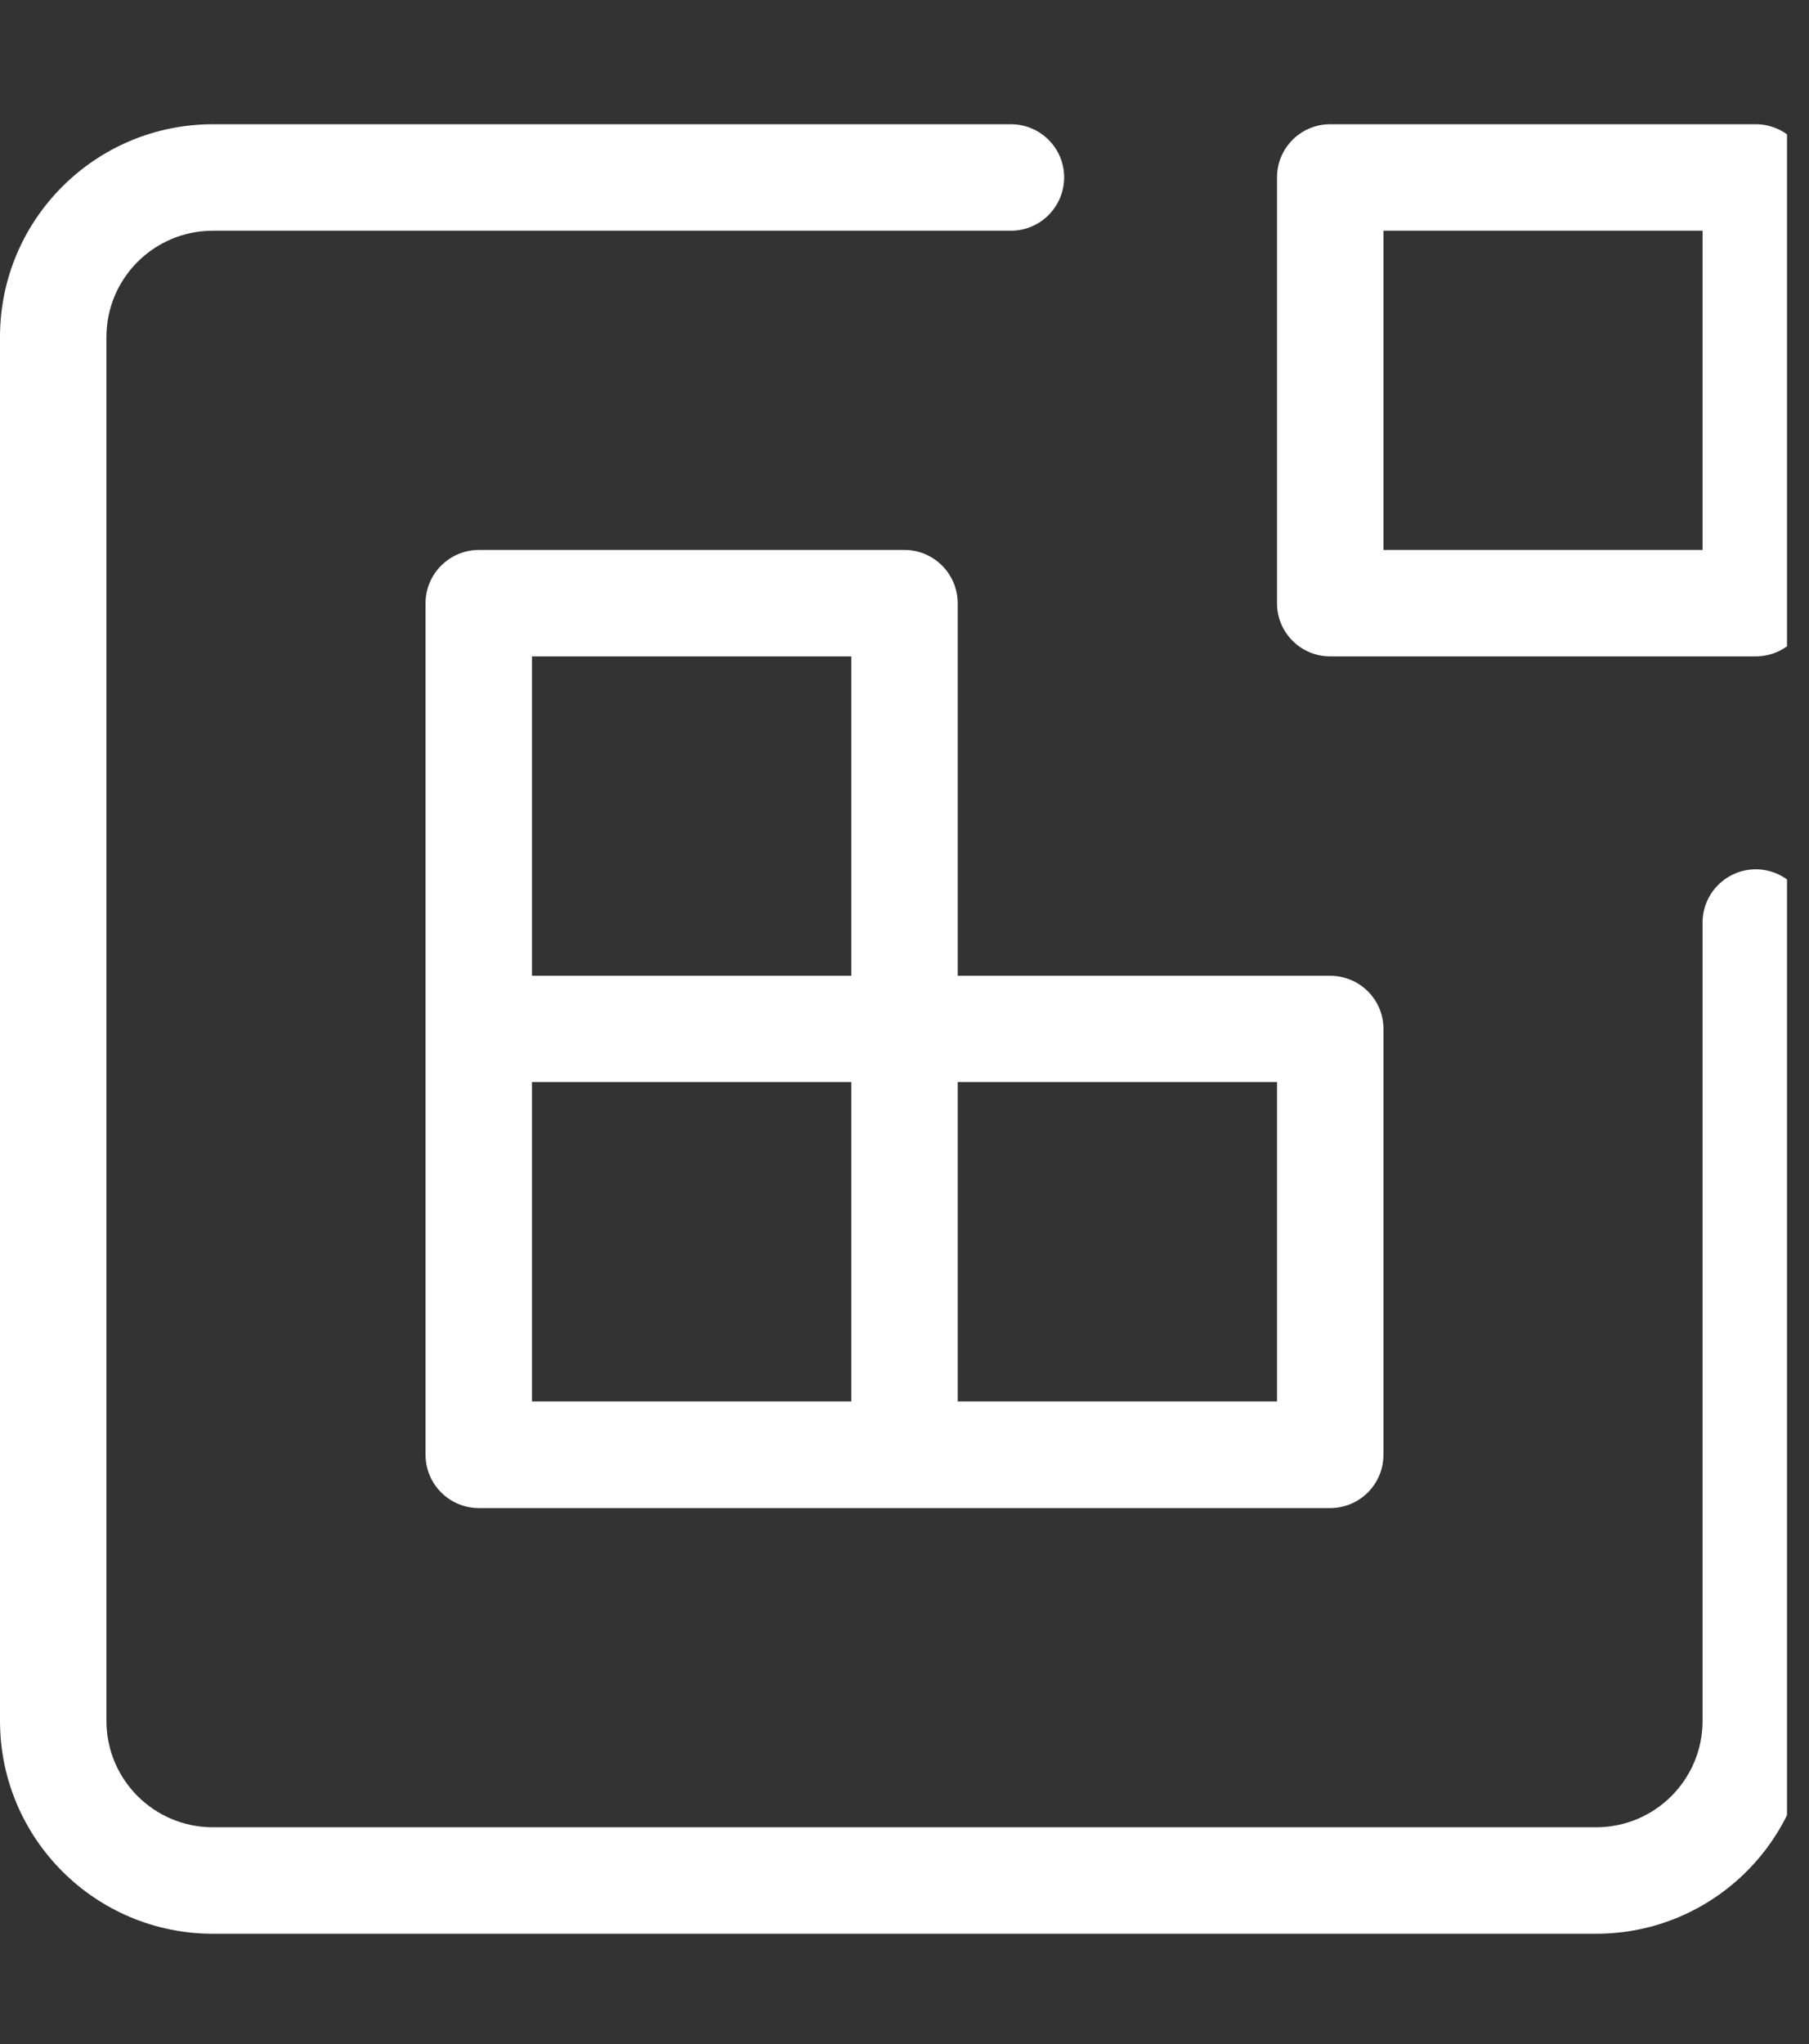 <svg xmlns="http://www.w3.org/2000/svg" xmlns:xlink="http://www.w3.org/1999/xlink" width="54" zoomAndPan="magnify" viewBox="0 0 40.5 45.75" height="61" preserveAspectRatio="xMidYMid meet" version="1.0"><rect x="0" y="0" width="40.5" height="45.75" fill="#333333" stroke="none"/><defs><clipPath id="id1"><path d="M 0 2.781 L 40.008 2.781 L 40.008 43.281 L 0 43.281 Z M 0 2.781 " clip-rule="nonzero"/></clipPath></defs><g clip-path="url(#id1)"><path fill="#ffffff" d="M 38.117 20.648 C 38.117 19.992 38.652 19.457 39.309 19.457 C 39.965 19.457 40.5 19.992 40.5 20.648 L 40.5 38.516 C 40.5 41.148 38.367 43.281 35.734 43.281 L 4.766 43.281 C 2.133 43.281 0 41.148 0 38.516 L 0 7.543 C 0 4.914 2.133 2.781 4.766 2.781 L 22.633 2.781 C 23.289 2.781 23.824 3.312 23.824 3.969 C 23.824 4.629 23.289 5.164 22.633 5.164 L 4.766 5.164 C 3.449 5.164 2.383 6.23 2.383 7.543 L 2.383 38.516 C 2.383 39.832 3.449 40.898 4.766 40.898 L 35.734 40.898 C 37.051 40.898 38.117 39.832 38.117 38.516 Z M 30.973 5.164 L 30.973 12.309 L 38.117 12.309 L 38.117 5.164 Z M 29.777 2.781 L 39.309 2.781 C 39.965 2.781 40.5 3.312 40.5 3.969 L 40.5 13.504 C 40.5 14.16 39.965 14.691 39.309 14.691 L 29.777 14.691 C 29.125 14.691 28.59 14.16 28.59 13.504 L 28.59 3.969 C 28.59 3.312 29.125 2.781 29.777 2.781 Z M 21.441 31.367 L 28.59 31.367 L 28.59 24.219 L 21.441 24.219 Z M 11.91 14.691 L 11.91 21.84 L 19.059 21.84 L 19.059 14.691 Z M 11.91 31.367 L 19.059 31.367 L 19.059 24.219 L 11.91 24.219 Z M 21.441 21.84 L 29.777 21.84 C 30.441 21.84 30.973 22.371 30.973 23.031 L 30.973 32.559 C 30.973 33.219 30.441 33.754 29.777 33.754 L 10.723 33.754 C 10.062 33.754 9.527 33.219 9.527 32.559 L 9.527 13.504 C 9.527 12.844 10.062 12.309 10.723 12.309 L 20.25 12.309 C 20.906 12.309 21.441 12.844 21.441 13.504 L 21.441 21.84 " fill-opacity="1" fill-rule="nonzero"/></g></svg>